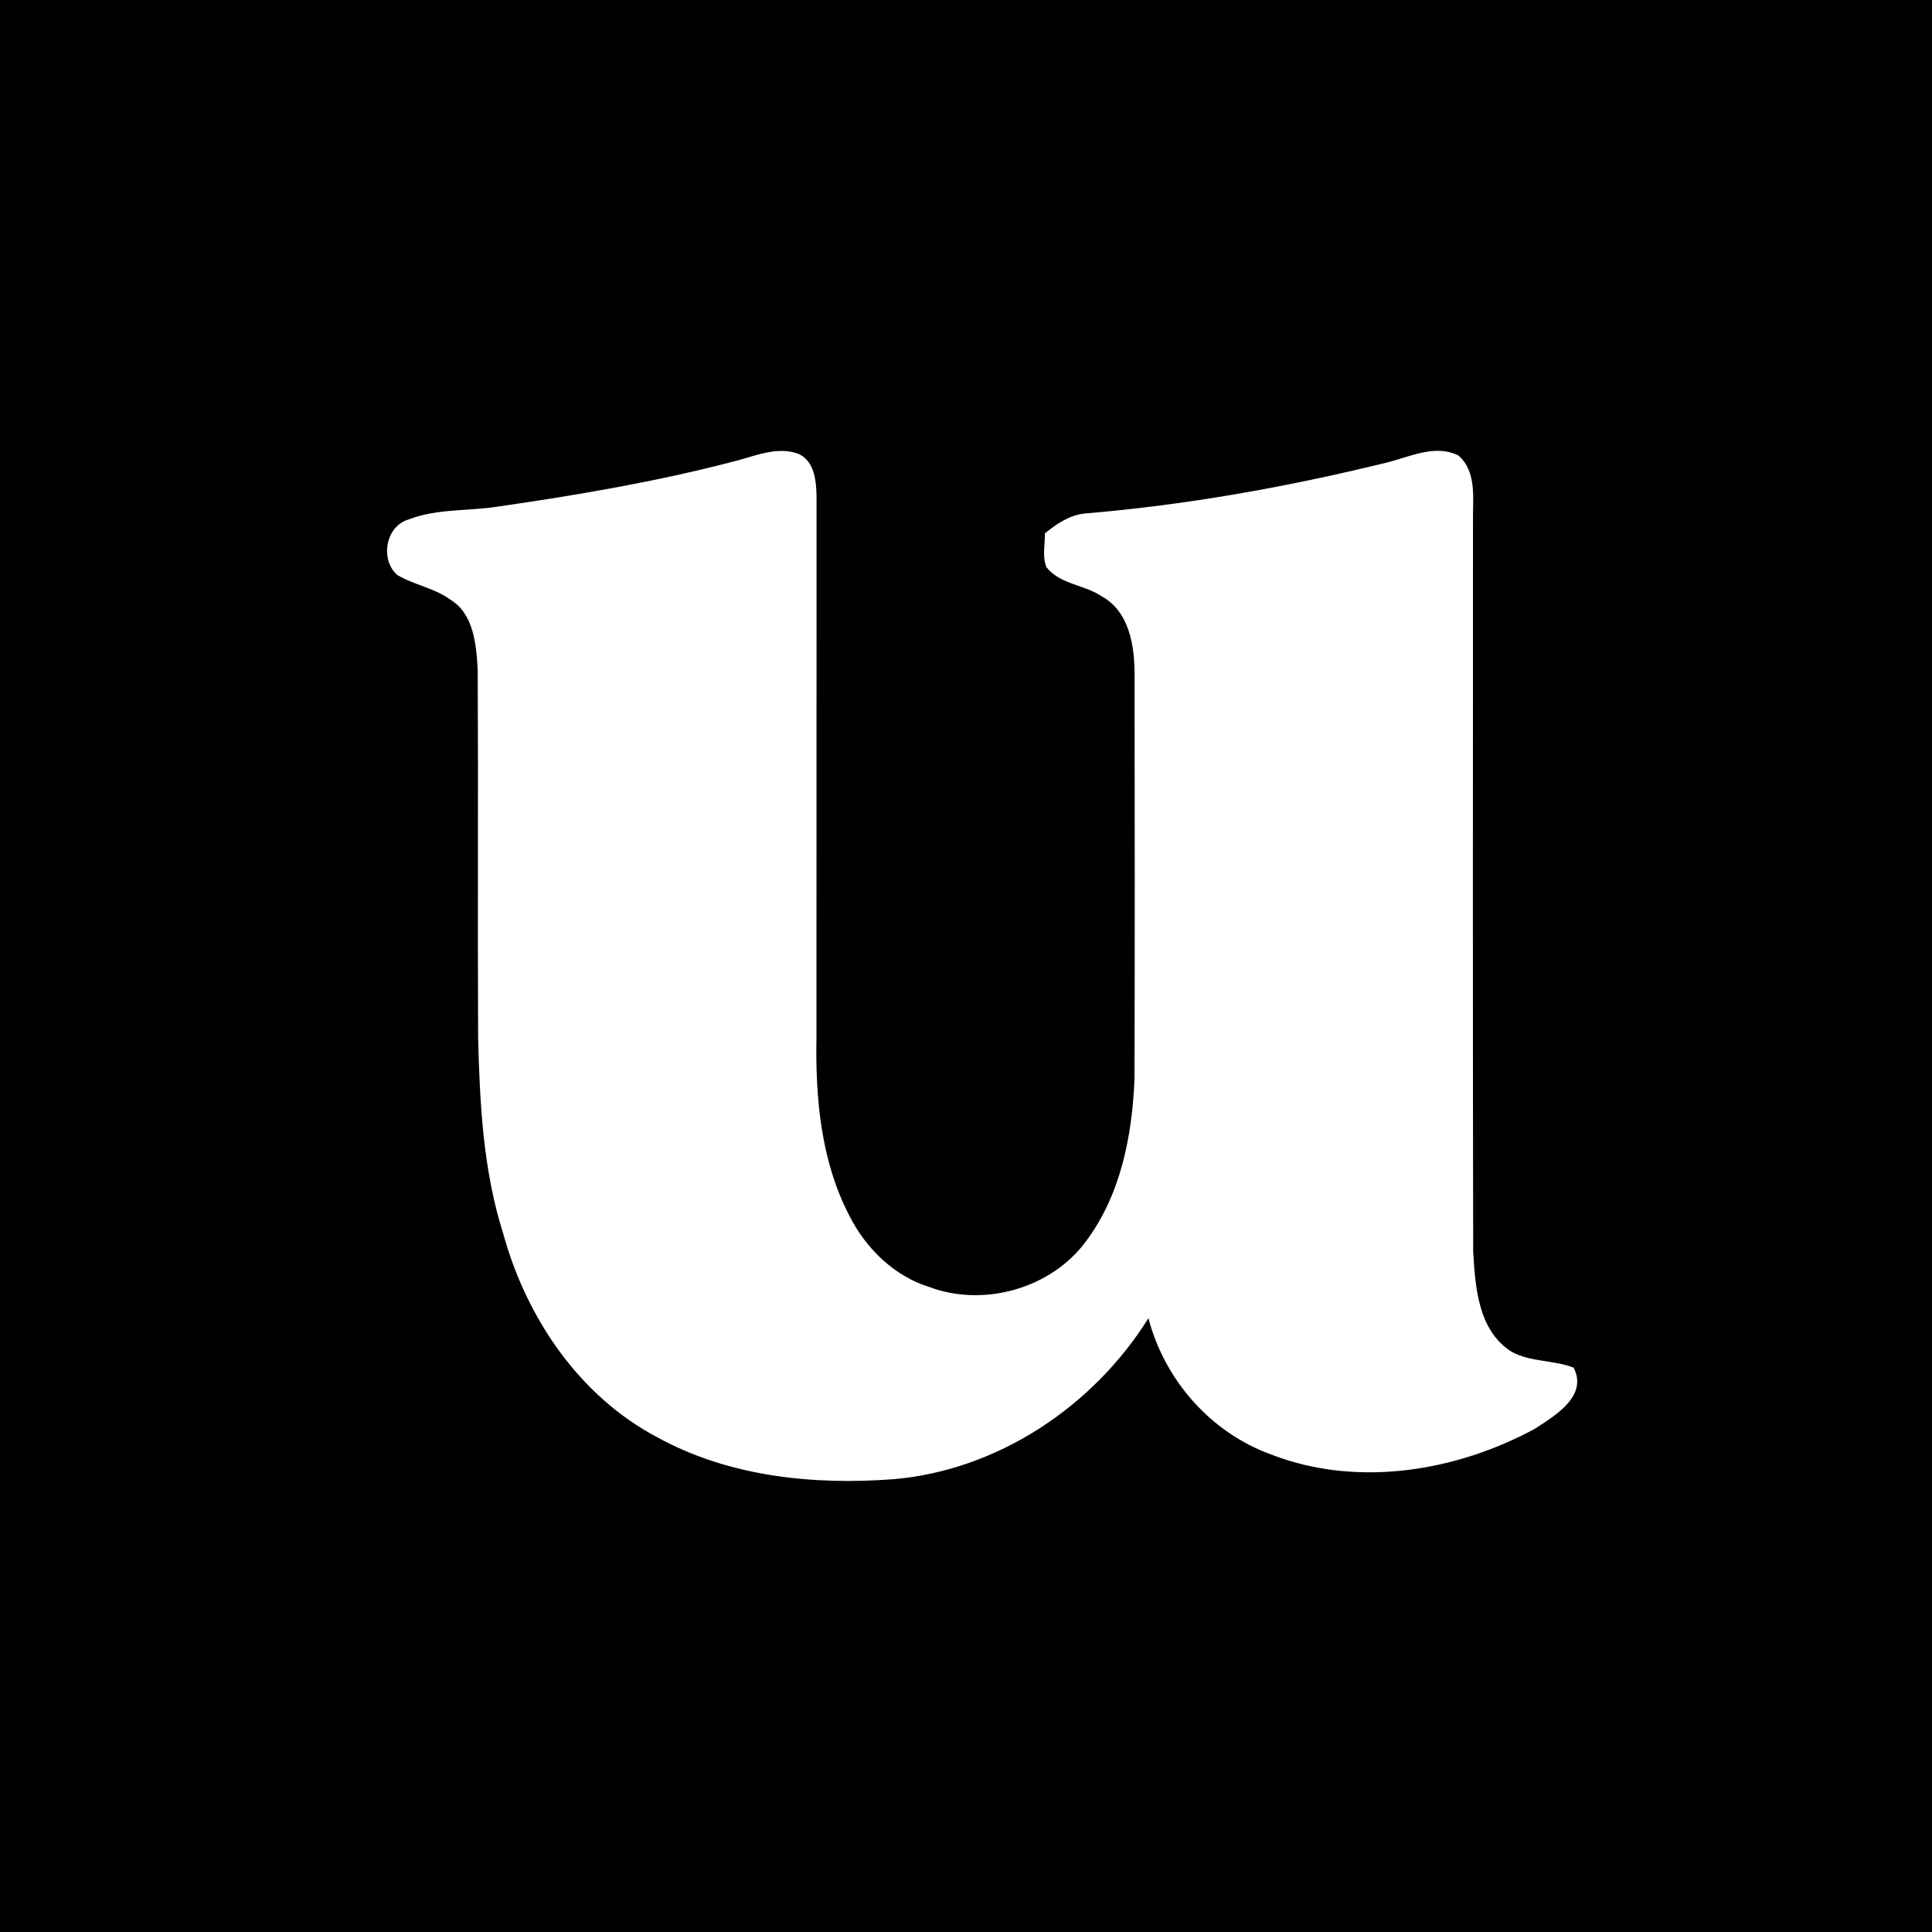 <svg xmlns="http://www.w3.org/2000/svg" width="60" height="60" fill="none"><path fill="#000" d="M0 0h60v60H0z"/><g clip-path="url(#a)"><path fill="#fff" d="M22.845 14.316c.629-.163 1.3-.462 1.951-.222.508.227.555.86.563 1.343-.003 5.595 0 11.19-.003 16.788-.035 1.886.141 3.854 1.033 5.553.512 1.002 1.387 1.857 2.481 2.195 1.687.625 3.752.047 4.835-1.395 1.097-1.445 1.458-3.304 1.528-5.08.012-4.172.007-8.345.002-12.518.005-.891-.15-1.975-1.01-2.454-.54-.37-1.303-.373-1.726-.911-.137-.333-.043-.701-.05-1.05.36-.29.758-.567 1.233-.617 3.165-.264 6.3-.825 9.382-1.582.718-.176 1.508-.583 2.231-.218.58.514.438 1.343.45 2.032 0 7.56-.01 15.121.006 22.682.062 1.101.153 2.462 1.189 3.116.591.328 1.307.252 1.931.496.453.887-.582 1.492-1.21 1.901-2.46 1.331-5.519 1.828-8.178.798-1.88-.677-3.317-2.314-3.817-4.235-1.711 2.736-4.67 4.721-7.92 5-2.494.188-5.11-.079-7.33-1.3-2.428-1.28-4.067-3.712-4.783-6.31-.629-1.97-.733-4.056-.785-6.108-.017-3.805.007-7.615-.012-11.422-.047-.776-.117-1.741-.862-2.183-.493-.36-1.12-.447-1.637-.76-.535-.462-.37-1.504.337-1.717.884-.348 1.87-.259 2.8-.407 2.477-.358 4.946-.778 7.37-1.415"/></g><defs><clipPath id="a"><path fill="#fff" d="M12 14h37v32H12z"/></clipPath></defs></svg>